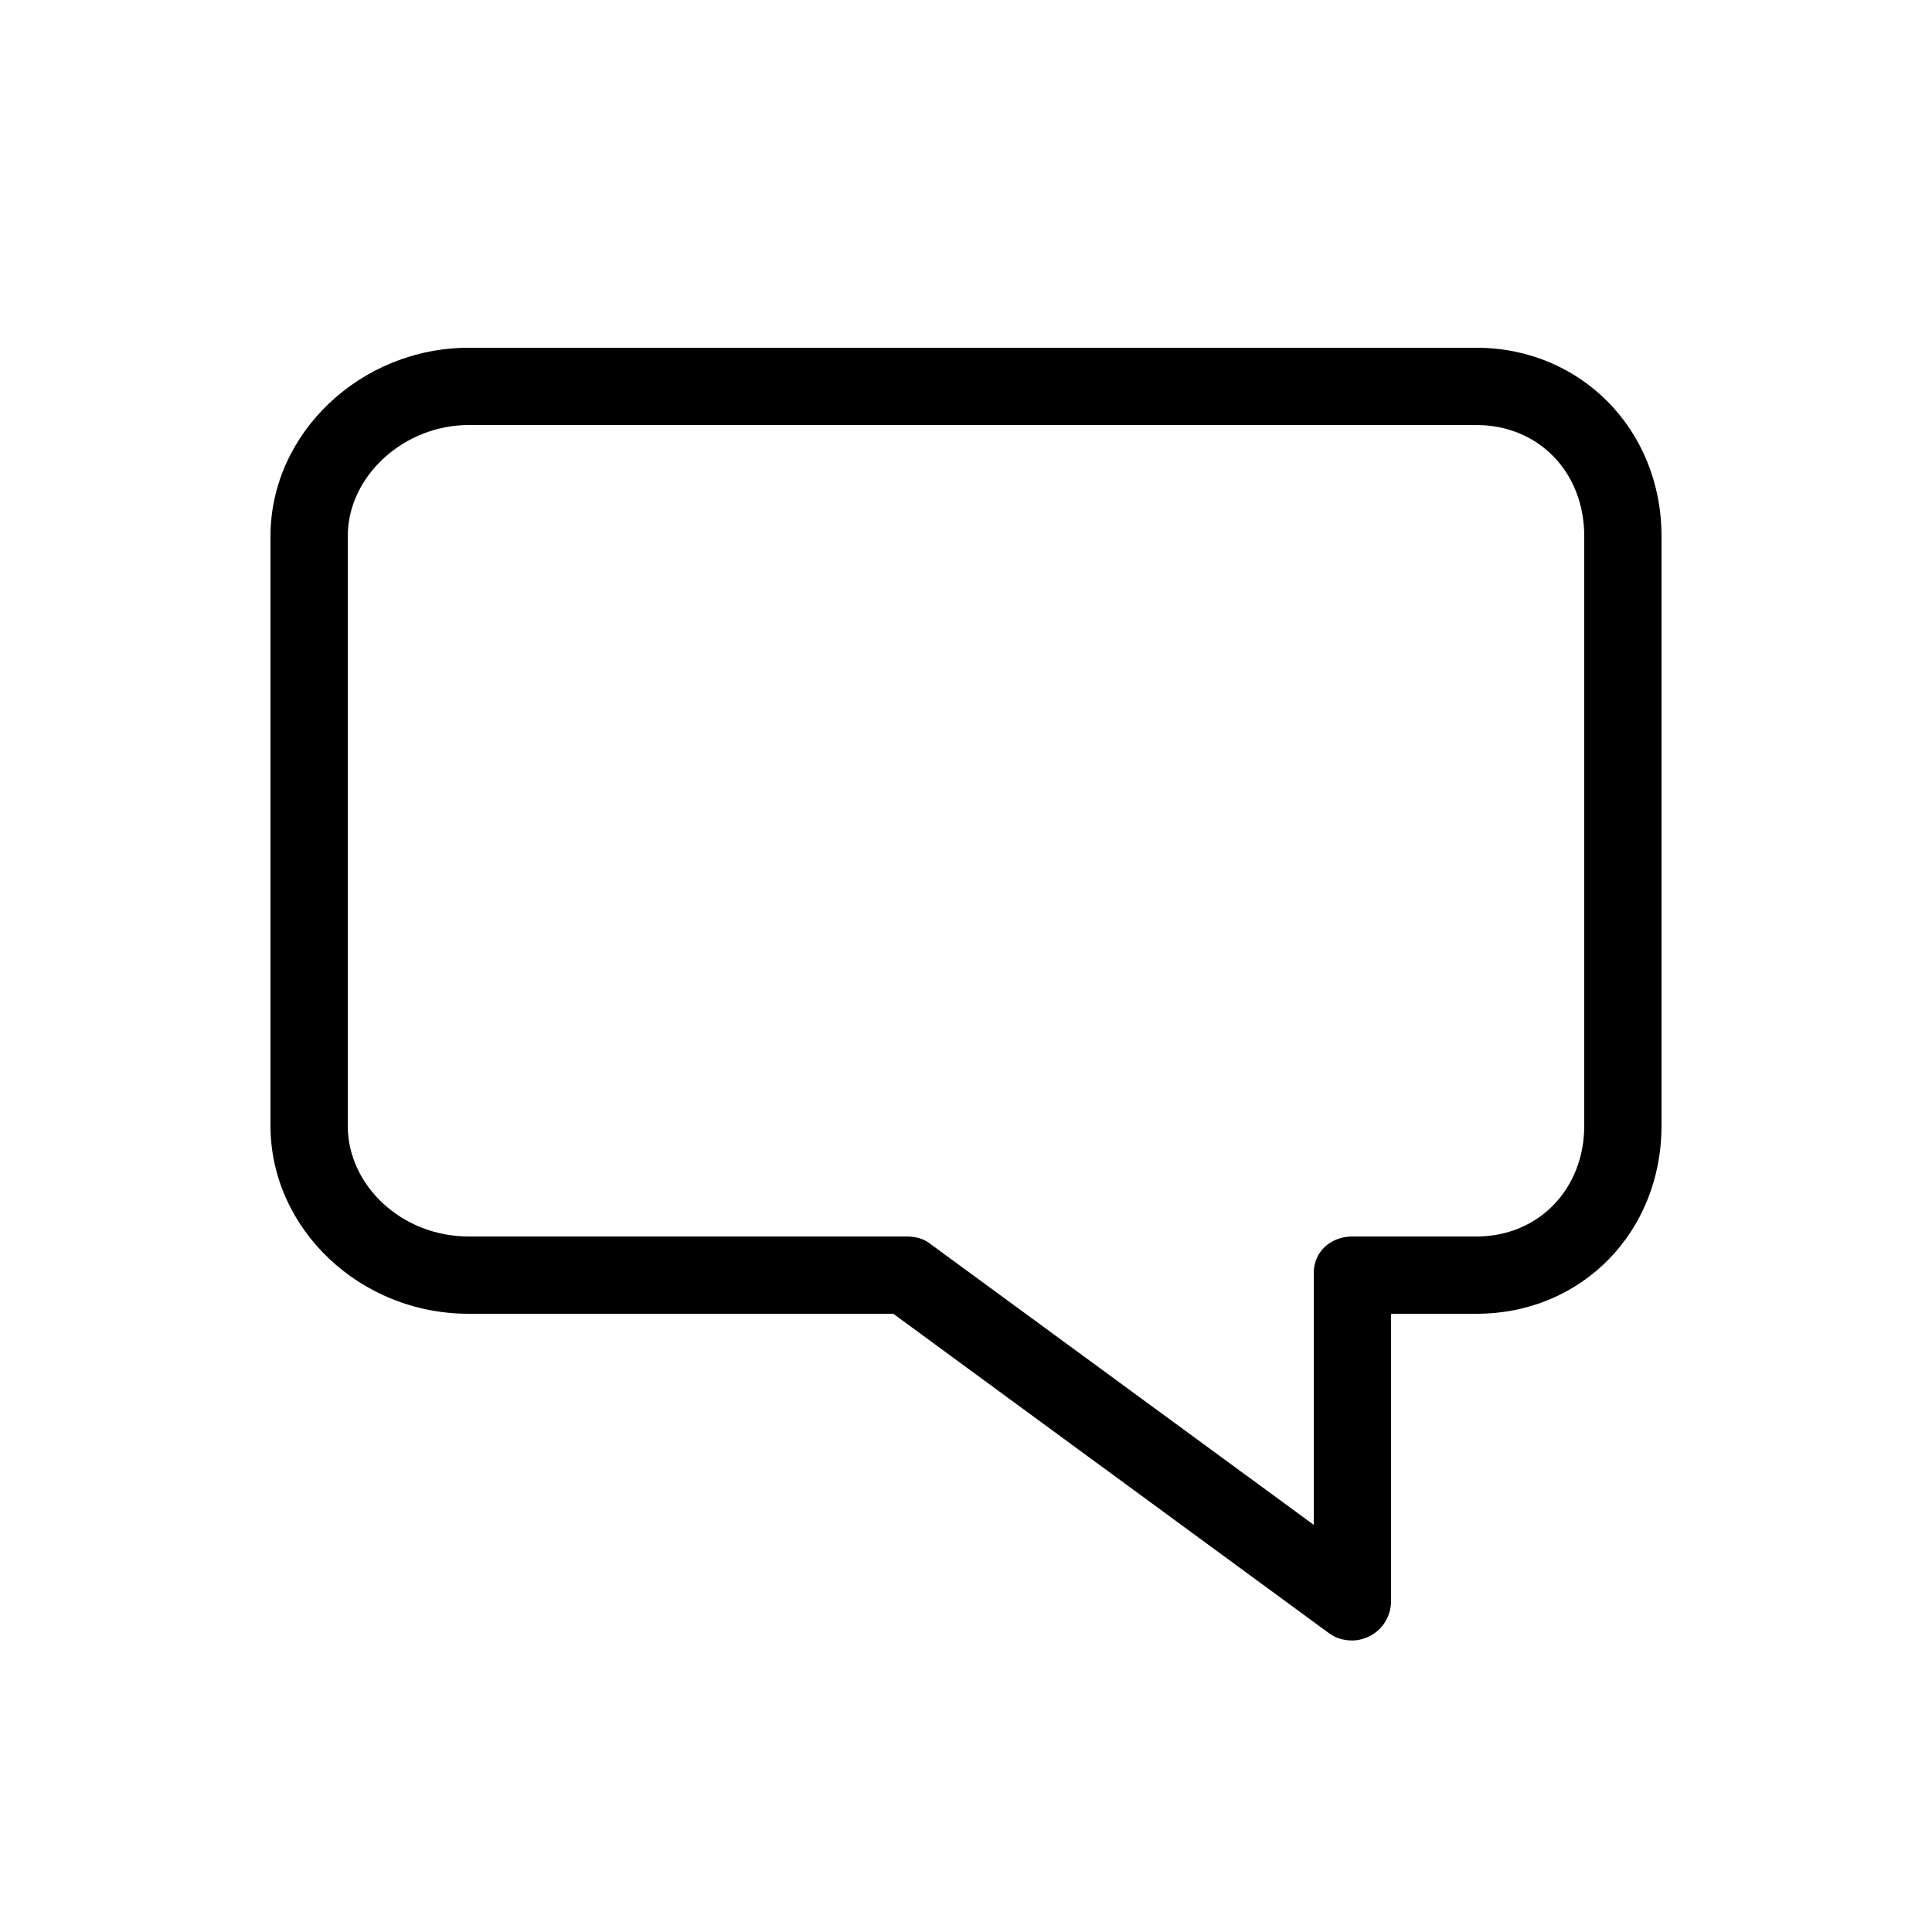 <?xml version="1.0" encoding="utf-8"?>

<!DOCTYPE svg PUBLIC "-//W3C//DTD SVG 1.1//EN" "http://www.w3.org/Graphics/SVG/1.1/DTD/svg11.dtd">

<svg fill="#000000" version="1.1" id="Layer_1" xmlns="http://www.w3.org/2000/svg" xmlns:xlink="http://www.w3.org/1999/xlink" 
	 width="800px" height="800px" viewBox="0 0 100 100" enable-background="new 0 0 100 100" xml:space="preserve">
<g>
	<path d="M24.253,68h21.984l22.577,16.552C69.165,84.81,69.581,84.91,70,84.91c0.309,0,0.617-0.086,0.902-0.229
		C71.576,84.34,72,83.635,72,82.881V68h4.425C81.884,68,86,63.75,86,58.271V27.756C86,22.218,81.794,18,76.425,18H24.253
		C18.695,18,14,22.403,14,27.756v30.516C14,63.57,18.6,68,24.253,68z M18,27.756C18,24.626,20.922,22,24.253,22h52.172
		C79.604,22,82,24.407,82,27.756v30.516C82,61.521,79.655,64,76.425,64H70c-1.104,0-2,0.776-2,1.881v13.045L48.079,64.329
		C47.735,64.077,47.32,64,46.894,64H24.253C20.805,64,18,61.364,18,58.271V27.756z"/>
</g>
</svg>